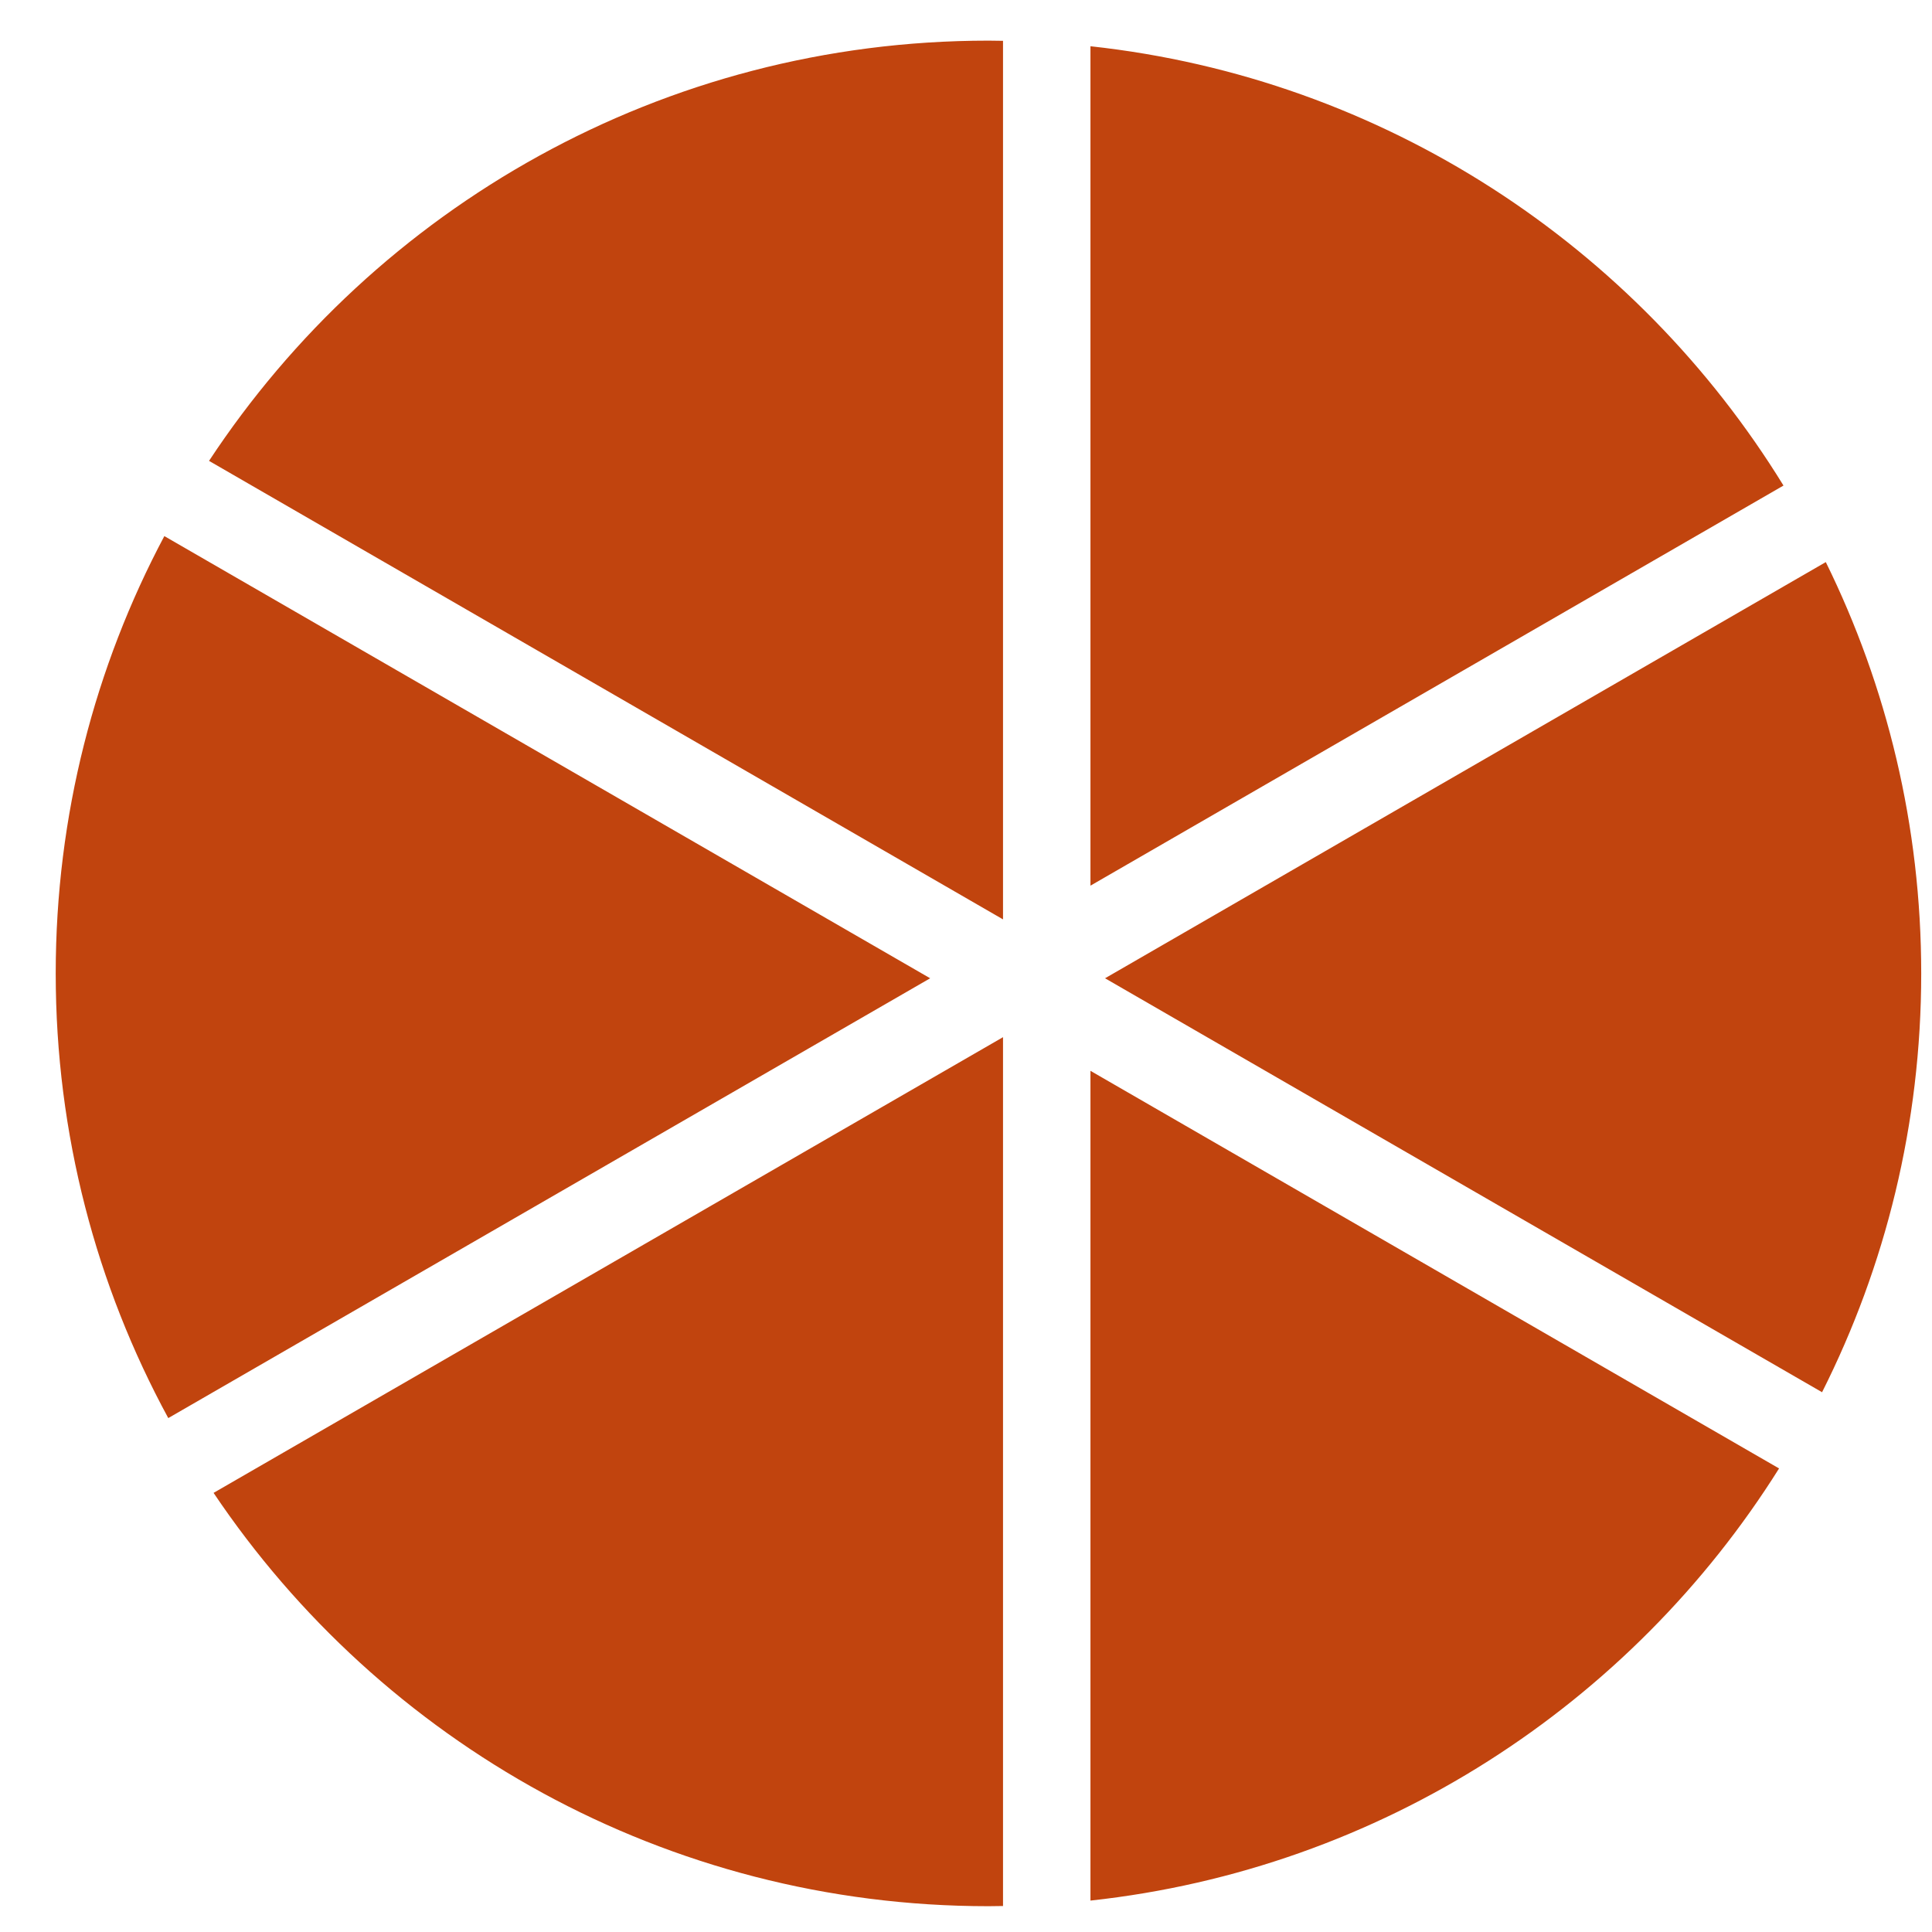 <svg width="31" height="31" viewBox="0 0 31 31" fill="none" xmlns="http://www.w3.org/2000/svg">
    <path d="M16.094 30.583C16.016 30.584 15.938 30.586 15.86 30.586C10.68 30.586 6.114 27.954 3.427 23.954L16.094 16.642V30.583ZM28.546 23.562C26.173 27.344 22.157 29.989 17.497 30.496V17.182L28.546 23.562ZM14.925 15.697L2.7 22.754C1.548 20.633 0.894 18.203 0.894 15.619C0.894 13.083 1.524 10.695 2.637 8.602L14.925 15.697ZM29.296 9.019C30.276 11.01 30.827 13.25 30.827 15.619C30.827 18.036 30.253 20.319 29.236 22.339L17.731 15.697L29.296 9.019ZM16.094 0.655V14.752L3.354 7.395C6.03 3.333 10.632 0.652 15.86 0.652C15.938 0.652 16.016 0.654 16.094 0.655ZM17.497 0.742C22.204 1.254 26.254 3.947 28.617 7.791L17.497 14.211V0.742Z" fill="#C1440E"/>
</svg>
